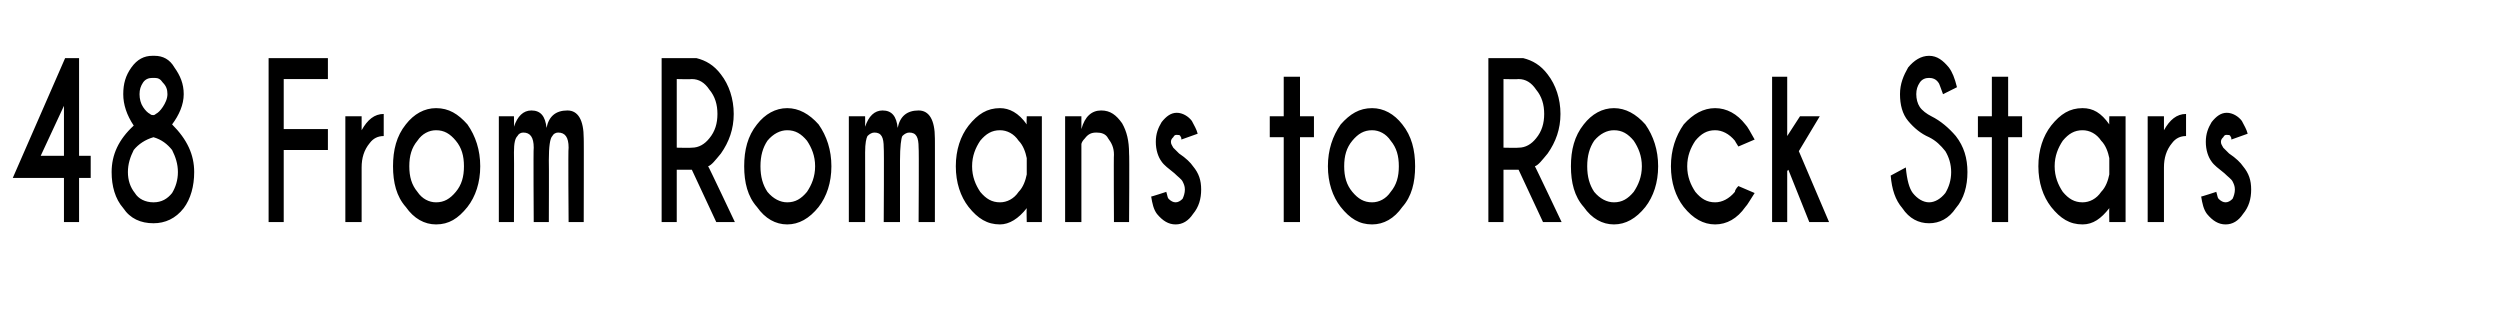<?xml version="1.0" standalone="no"?>
<!DOCTYPE svg PUBLIC "-//W3C//DTD SVG 1.1//EN" "http://www.w3.org/Graphics/SVG/1.1/DTD/svg11.dtd">
<svg xmlns="http://www.w3.org/2000/svg" version="1.1" width="215px" height="28px" viewBox="0 -5 215 28" style="top:-5px">
  <desc>48 From Romans to Rock Stars</desc>
  <defs/>
  <g id="Polygon173996">
    <path d="M 5.6 0 L 6.8 0 L 6.8 8.4 L 7.8 8.4 L 7.8 10.3 L 6.8 10.3 L 6.8 14.1 L 5.5 14.1 L 5.5 10.3 L 1.1 10.3 L 5.6 0 Z M 5.5 4.1 L 3.5 8.4 L 5.5 8.4 L 5.5 4.1 Z M 13.2 12.4 C 13.9 12.4 14.4 12.1 14.8 11.6 C 15.1 11.1 15.3 10.5 15.3 9.8 C 15.3 9.1 15.1 8.5 14.8 7.9 C 14.4 7.4 13.9 7 13.2 6.8 C 12.5 7 11.9 7.4 11.5 7.9 C 11.2 8.5 11 9.1 11 9.8 C 11 10.5 11.2 11.1 11.6 11.6 C 11.9 12.1 12.5 12.4 13.2 12.4 Z M 13.2 14.2 C 12.1 14.2 11.2 13.8 10.6 12.9 C 9.9 12.1 9.6 11 9.6 9.8 C 9.6 8.3 10.2 7 11.5 5.8 C 10.9 4.9 10.6 4 10.6 3.1 C 10.6 2.2 10.8 1.5 11.3 0.8 C 11.8 0.1 12.4 -0.2 13.1 -0.2 C 13.1 -0.2 13.3 -0.2 13.3 -0.2 C 14 -0.2 14.6 0.1 15 0.8 C 15.5 1.5 15.8 2.2 15.8 3.1 C 15.8 4 15.4 4.9 14.8 5.7 C 16.1 7 16.7 8.3 16.7 9.8 C 16.7 11 16.4 12.1 15.8 12.9 C 15.1 13.8 14.2 14.2 13.2 14.2 Z M 13.1 1.7 C 13.1 1.7 13.1 1.7 13.1 1.7 C 12.8 1.7 12.5 1.8 12.3 2.1 C 12.1 2.4 12 2.7 12 3.1 C 12 3.5 12.1 3.9 12.3 4.2 C 12.5 4.5 12.7 4.7 12.9 4.8 C 13 4.9 13.1 4.9 13.2 4.9 C 13.2 4.9 13.3 4.9 13.4 4.8 C 13.6 4.7 13.8 4.5 14 4.2 C 14.2 3.9 14.4 3.5 14.4 3.1 C 14.4 2.7 14.3 2.4 14 2.1 C 13.8 1.8 13.6 1.7 13.3 1.7 C 13.3 1.7 13.2 1.7 13.2 1.7 C 13.2 1.7 13.1 1.7 13.1 1.7 Z M 28.2 0 L 28.2 1.8 L 24.4 1.8 L 24.4 6.1 L 28.2 6.1 L 28.2 7.9 L 24.4 7.9 L 24.4 14.1 L 23.1 14.1 L 23.1 0 L 28.2 0 Z M 31.1 6.2 C 31.6 5.3 32.2 4.8 33 4.8 C 33 4.8 33 6.7 33 6.7 C 32.5 6.7 32.1 6.9 31.8 7.3 C 31.3 7.9 31.1 8.6 31.1 9.4 C 31.1 9.41 31.1 14.1 31.1 14.1 L 29.7 14.1 L 29.7 5 L 31.1 5 C 31.1 5 31.1 6.24 31.1 6.2 Z M 37.5 4.3 C 38.6 4.3 39.4 4.8 40.2 5.7 C 40.9 6.7 41.3 7.9 41.3 9.3 C 41.3 10.7 40.9 11.9 40.2 12.8 C 39.4 13.8 38.6 14.3 37.5 14.3 C 36.5 14.3 35.6 13.8 34.9 12.8 C 34.1 11.9 33.8 10.7 33.8 9.3 C 33.8 7.9 34.1 6.7 34.9 5.7 C 35.6 4.8 36.5 4.3 37.5 4.3 Z M 37.5 6.2 C 36.9 6.2 36.3 6.5 35.9 7.1 C 35.4 7.7 35.2 8.4 35.2 9.3 C 35.2 10.2 35.4 10.9 35.9 11.5 C 36.3 12.1 36.9 12.4 37.5 12.4 C 38.2 12.4 38.7 12.1 39.2 11.5 C 39.7 10.9 39.9 10.2 39.9 9.3 C 39.9 8.4 39.7 7.7 39.2 7.1 C 38.7 6.5 38.2 6.2 37.5 6.2 C 37.5 6.2 37.5 6.2 37.5 6.2 Z M 42.9 5 L 44.2 5 C 44.2 5 44.22 5.86 44.2 5.9 C 44.5 5 45 4.5 45.7 4.5 C 46.5 4.5 46.9 5 47 6 C 47.2 5 47.8 4.5 48.8 4.5 C 49.7 4.5 50.2 5.3 50.2 6.9 C 50.22 6.86 50.2 14.1 50.2 14.1 L 48.9 14.1 C 48.9 14.1 48.85 7.7 48.9 7.7 C 48.9 6.8 48.6 6.4 48 6.4 C 47.8 6.4 47.6 6.5 47.5 6.7 C 47.3 6.9 47.2 7.6 47.2 8.8 C 47.22 8.81 47.2 14.1 47.2 14.1 L 45.9 14.1 C 45.9 14.1 45.86 7.7 45.9 7.7 C 45.9 6.8 45.6 6.4 45 6.4 C 44.8 6.4 44.6 6.5 44.5 6.7 C 44.3 6.9 44.2 7.3 44.2 8.1 C 44.22 8.12 44.2 14.1 44.2 14.1 L 42.9 14.1 L 42.9 5 Z M 58.2 1.8 L 58.2 7.7 C 58.2 7.7 59.48 7.73 59.5 7.7 C 60.1 7.7 60.6 7.4 61 6.9 C 61.5 6.3 61.7 5.6 61.7 4.8 C 61.7 4 61.5 3.3 61 2.7 C 60.6 2.1 60.1 1.8 59.5 1.8 C 59.48 1.83 58.2 1.8 58.2 1.8 Z M 59.5 9.6 L 58.2 9.6 L 58.2 14.1 L 56.9 14.1 L 56.9 0 C 56.9 0 59.87 0 59.9 0 C 60.7 0.2 61.4 0.6 62 1.4 C 62.7 2.3 63.1 3.5 63.1 4.8 C 63.1 6.1 62.7 7.2 62 8.2 C 61.5 8.8 61.2 9.2 60.9 9.3 C 60.91 9.25 63.2 14.1 63.2 14.1 L 61.6 14.1 L 59.5 9.6 Z M 67.7 4.3 C 68.7 4.3 69.6 4.8 70.4 5.7 C 71.1 6.7 71.5 7.9 71.5 9.3 C 71.5 10.7 71.1 11.9 70.4 12.8 C 69.6 13.8 68.7 14.3 67.7 14.3 C 66.7 14.3 65.8 13.8 65.1 12.8 C 64.3 11.9 64 10.7 64 9.3 C 64 7.9 64.3 6.7 65.1 5.7 C 65.8 4.8 66.7 4.3 67.7 4.3 Z M 67.7 6.2 C 67.1 6.2 66.5 6.5 66 7.1 C 65.6 7.7 65.4 8.4 65.4 9.3 C 65.4 10.2 65.6 10.9 66 11.5 C 66.5 12.1 67.1 12.4 67.7 12.4 C 68.4 12.4 68.9 12.1 69.4 11.5 C 69.8 10.9 70.1 10.2 70.1 9.3 C 70.1 8.4 69.8 7.7 69.4 7.1 C 68.9 6.5 68.4 6.2 67.7 6.2 C 67.7 6.2 67.7 6.2 67.7 6.2 Z M 73 5 L 74.4 5 C 74.4 5 74.41 5.86 74.4 5.9 C 74.7 5 75.2 4.5 75.9 4.5 C 76.7 4.5 77.1 5 77.2 6 C 77.4 5 78 4.5 79 4.5 C 79.9 4.5 80.4 5.3 80.4 6.9 C 80.41 6.86 80.4 14.1 80.4 14.1 L 79 14.1 C 79 14.1 79.04 7.7 79 7.7 C 79 6.8 78.8 6.4 78.2 6.4 C 78 6.4 77.8 6.5 77.6 6.7 C 77.5 6.9 77.4 7.6 77.4 8.8 C 77.4 8.81 77.4 14.1 77.4 14.1 L 76 14.1 C 76 14.1 76.04 7.7 76 7.7 C 76 6.8 75.8 6.4 75.2 6.4 C 75 6.4 74.8 6.5 74.6 6.7 C 74.5 6.9 74.4 7.3 74.4 8.1 C 74.41 8.12 74.4 14.1 74.4 14.1 L 73 14.1 L 73 5 Z M 87.6 11.5 C 88 11.1 88.2 10.5 88.3 10 C 88.3 10 88.3 8.6 88.3 8.6 C 88.2 8.1 88 7.5 87.6 7.1 C 87.2 6.5 86.6 6.2 86 6.2 C 85.3 6.2 84.8 6.5 84.3 7.1 C 83.9 7.7 83.6 8.4 83.6 9.3 C 83.6 10.2 83.9 10.9 84.3 11.5 C 84.8 12.1 85.3 12.4 86 12.4 C 86.6 12.4 87.2 12.1 87.6 11.5 C 87.6 11.5 87.6 11.5 87.6 11.5 Z M 86 4.3 C 86.8 4.3 87.6 4.7 88.3 5.7 C 88.27 5.65 88.3 5 88.3 5 L 89.6 5 L 89.6 14.1 L 88.3 14.1 C 88.3 14.1 88.27 12.94 88.3 12.9 C 87.6 13.8 86.8 14.3 86 14.3 C 84.9 14.3 84.1 13.8 83.3 12.8 C 82.6 11.9 82.2 10.7 82.2 9.3 C 82.2 7.9 82.6 6.7 83.3 5.8 C 84.1 4.8 84.9 4.3 86 4.3 C 86 4.3 86 4.3 86 4.3 Z M 93.3 6.9 C 93.1 7.1 93 7.3 93 7.4 C 93 7.44 93 14.1 93 14.1 L 91.6 14.1 L 91.6 5 L 93 5 C 93 5 93 6.07 93 6.1 C 93.3 5 93.9 4.5 94.7 4.5 C 95.5 4.5 96 4.9 96.5 5.6 C 96.9 6.3 97.1 7.1 97.1 8.2 C 97.14 8.18 97.1 14.1 97.1 14.1 L 95.8 14.1 C 95.8 14.1 95.77 8.25 95.8 8.3 C 95.8 7.7 95.6 7.3 95.3 6.9 C 95.1 6.5 94.7 6.4 94.3 6.4 C 93.9 6.4 93.6 6.5 93.3 6.9 C 93.3 6.9 93.3 6.9 93.3 6.9 Z M 100.3 11.5 C 100.4 11.8 100.4 12 100.5 12.1 C 100.7 12.3 100.9 12.4 101.1 12.4 C 101.3 12.4 101.5 12.3 101.7 12.1 C 101.8 11.9 101.9 11.6 101.9 11.3 C 101.9 11 101.8 10.8 101.7 10.6 C 101.6 10.4 101.3 10.2 101 9.9 C 100.5 9.5 100.1 9.2 99.9 8.9 C 99.6 8.5 99.4 7.9 99.4 7.2 C 99.4 6.5 99.6 6 99.9 5.5 C 100.3 5 100.7 4.7 101.2 4.7 C 101.7 4.7 102.2 5 102.5 5.4 C 102.7 5.8 102.9 6.1 103 6.5 C 103 6.5 101.6 7 101.6 7 C 101.6 6.9 101.6 6.8 101.5 6.7 C 101.5 6.6 101.3 6.6 101.2 6.6 C 101.1 6.6 101 6.6 100.9 6.8 C 100.8 6.9 100.7 7 100.7 7.2 C 100.7 7.4 100.8 7.5 100.9 7.7 C 101 7.8 101.1 7.9 101.4 8.2 C 102 8.6 102.4 9 102.6 9.3 C 103.1 9.9 103.3 10.5 103.3 11.3 C 103.3 12.1 103.1 12.8 102.6 13.4 C 102.2 14 101.7 14.3 101.1 14.3 C 100.5 14.3 100 14 99.5 13.4 C 99.2 13 99.1 12.5 99 11.9 C 98.96 11.94 100.3 11.5 100.3 11.5 C 100.3 11.5 100.32 11.55 100.3 11.5 Z M 110.4 5 L 110.4 1.6 L 111.8 1.6 L 111.8 5 L 113 5 L 113 6.8 L 111.8 6.8 L 111.8 14.1 L 110.4 14.1 L 110.4 6.8 L 109.2 6.8 L 109.2 5 L 110.4 5 Z M 118 4.3 C 119 4.3 119.9 4.8 120.6 5.7 C 121.4 6.7 121.7 7.9 121.7 9.3 C 121.7 10.7 121.4 11.9 120.6 12.8 C 119.9 13.8 119 14.3 118 14.3 C 116.9 14.3 116.1 13.8 115.3 12.8 C 114.6 11.9 114.2 10.7 114.2 9.3 C 114.2 7.9 114.6 6.7 115.3 5.7 C 116.1 4.8 116.9 4.3 118 4.3 Z M 118 6.2 C 117.3 6.2 116.8 6.5 116.3 7.1 C 115.8 7.7 115.6 8.4 115.6 9.3 C 115.6 10.2 115.8 10.9 116.3 11.5 C 116.8 12.1 117.3 12.4 118 12.4 C 118.6 12.4 119.2 12.1 119.6 11.5 C 120.1 10.9 120.3 10.2 120.3 9.3 C 120.3 8.4 120.1 7.7 119.6 7.1 C 119.2 6.5 118.6 6.2 118 6.2 C 118 6.2 118 6.2 118 6.2 Z M 129.3 1.8 L 129.3 7.7 C 129.3 7.7 130.58 7.73 130.6 7.7 C 131.2 7.7 131.7 7.4 132.1 6.9 C 132.6 6.3 132.8 5.6 132.8 4.8 C 132.8 4 132.6 3.3 132.1 2.7 C 131.7 2.1 131.2 1.8 130.6 1.8 C 130.58 1.83 129.3 1.8 129.3 1.8 Z M 130.6 9.6 L 129.3 9.6 L 129.3 14.1 L 128 14.1 L 128 0 C 128 0 130.96 0 131 0 C 131.8 0.2 132.5 0.6 133.1 1.4 C 133.8 2.3 134.2 3.5 134.2 4.8 C 134.2 6.1 133.8 7.2 133.1 8.2 C 132.6 8.8 132.3 9.2 132 9.3 C 132 9.25 134.3 14.1 134.3 14.1 L 132.7 14.1 L 130.6 9.6 Z M 138.8 4.3 C 139.8 4.3 140.7 4.8 141.5 5.7 C 142.2 6.7 142.6 7.9 142.6 9.3 C 142.6 10.7 142.2 11.9 141.5 12.8 C 140.7 13.8 139.8 14.3 138.8 14.3 C 137.8 14.3 136.9 13.8 136.2 12.8 C 135.4 11.9 135.1 10.7 135.1 9.3 C 135.1 7.9 135.4 6.7 136.2 5.7 C 136.9 4.8 137.8 4.3 138.8 4.3 Z M 138.8 6.2 C 138.2 6.2 137.6 6.5 137.1 7.1 C 136.7 7.7 136.5 8.4 136.5 9.3 C 136.5 10.2 136.7 10.9 137.1 11.5 C 137.6 12.1 138.2 12.4 138.8 12.4 C 139.5 12.4 140 12.1 140.5 11.5 C 140.9 10.9 141.2 10.2 141.2 9.3 C 141.2 8.4 140.9 7.7 140.5 7.1 C 140 6.5 139.5 6.2 138.8 6.2 C 138.8 6.2 138.8 6.2 138.8 6.2 Z M 149.2 11.5 C 149.2 11.4 149.3 11.2 149.5 11 C 149.5 11 150.9 11.6 150.9 11.6 C 150.5 12.2 150.3 12.6 150.1 12.8 C 149.4 13.8 148.5 14.3 147.5 14.3 C 146.5 14.3 145.6 13.8 144.8 12.8 C 144.1 11.9 143.7 10.7 143.7 9.3 C 143.7 7.9 144.1 6.7 144.8 5.7 C 145.6 4.8 146.5 4.3 147.5 4.3 C 148.5 4.3 149.4 4.8 150.1 5.7 C 150.3 5.9 150.5 6.3 150.9 7 C 150.9 7 149.5 7.6 149.5 7.6 C 149.3 7.3 149.2 7.1 149.2 7.1 C 148.7 6.5 148.1 6.2 147.5 6.2 C 146.8 6.2 146.3 6.5 145.8 7.1 C 145.4 7.7 145.1 8.4 145.1 9.3 C 145.1 10.2 145.4 10.9 145.8 11.5 C 146.3 12.1 146.8 12.4 147.5 12.4 C 148.1 12.4 148.7 12.1 149.2 11.5 C 149.2 11.5 149.2 11.5 149.2 11.5 Z M 156.5 5 L 154.7 8 L 157.3 14.1 L 155.6 14.1 L 153.8 9.6 L 153.7 9.7 L 153.7 14.1 L 152.4 14.1 L 152.4 1.6 L 153.7 1.6 L 153.7 6.7 L 154.8 5 L 156.5 5 Z M 167.3 8 C 166.9 7.5 166.5 7.1 165.9 6.8 C 165.2 6.5 164.6 6 164.1 5.4 C 163.6 4.8 163.4 4 163.4 3.1 C 163.4 2.2 163.7 1.5 164.1 0.8 C 164.6 0.2 165.2 -0.2 165.9 -0.2 C 166.6 -0.2 167.1 0.2 167.6 0.8 C 167.9 1.2 168.1 1.7 168.3 2.5 C 168.3 2.5 167.1 3.1 167.1 3.1 C 166.9 2.6 166.8 2.2 166.7 2.1 C 166.5 1.8 166.2 1.7 165.9 1.7 C 165.6 1.7 165.3 1.8 165.1 2.1 C 164.9 2.4 164.8 2.7 164.8 3.1 C 164.8 3.5 164.9 3.9 165.1 4.2 C 165.3 4.5 165.7 4.8 166.1 5 C 166.9 5.4 167.6 6 168.2 6.7 C 168.9 7.6 169.2 8.6 169.2 9.8 C 169.2 11 168.9 12.1 168.2 12.9 C 167.6 13.8 166.8 14.2 165.9 14.2 C 165 14.2 164.2 13.8 163.6 12.9 C 163 12.2 162.7 11.3 162.6 10.1 C 162.6 10.1 163.9 9.4 163.9 9.4 C 164 10.5 164.2 11.2 164.5 11.6 C 164.9 12.1 165.4 12.4 165.9 12.4 C 166.4 12.4 166.9 12.1 167.3 11.6 C 167.6 11.1 167.8 10.5 167.8 9.8 C 167.8 9.1 167.6 8.5 167.3 8 C 167.3 8 167.3 8 167.3 8 Z M 171.3 5 L 171.3 1.6 L 172.7 1.6 L 172.7 5 L 173.9 5 L 173.9 6.8 L 172.7 6.8 L 172.7 14.1 L 171.3 14.1 L 171.3 6.8 L 170.1 6.8 L 170.1 5 L 171.3 5 Z M 180.7 11.5 C 181.1 11.1 181.3 10.5 181.4 10 C 181.4 10 181.4 8.6 181.4 8.6 C 181.3 8.1 181.1 7.5 180.7 7.1 C 180.3 6.5 179.7 6.2 179.1 6.2 C 178.4 6.2 177.9 6.5 177.4 7.1 C 177 7.7 176.7 8.4 176.7 9.3 C 176.7 10.2 177 10.9 177.4 11.5 C 177.9 12.1 178.4 12.4 179.1 12.4 C 179.7 12.4 180.3 12.1 180.7 11.5 C 180.7 11.5 180.7 11.5 180.7 11.5 Z M 179.1 4.3 C 180 4.3 180.7 4.7 181.4 5.7 C 181.38 5.65 181.4 5 181.4 5 L 182.8 5 L 182.8 14.1 L 181.4 14.1 C 181.4 14.1 181.38 12.94 181.4 12.9 C 180.7 13.8 180 14.3 179.1 14.3 C 178 14.3 177.2 13.8 176.4 12.8 C 175.7 11.9 175.3 10.7 175.3 9.3 C 175.3 7.9 175.7 6.7 176.4 5.8 C 177.2 4.8 178 4.3 179.1 4.3 C 179.1 4.3 179.1 4.3 179.1 4.3 Z M 186.1 6.2 C 186.6 5.3 187.2 4.8 188 4.8 C 188 4.8 188 6.7 188 6.7 C 187.5 6.7 187.1 6.9 186.8 7.3 C 186.3 7.9 186.1 8.6 186.1 9.4 C 186.1 9.41 186.1 14.1 186.1 14.1 L 184.7 14.1 L 184.7 5 L 186.1 5 C 186.1 5 186.1 6.24 186.1 6.2 Z M 190.6 11.5 C 190.7 11.8 190.7 12 190.8 12.1 C 191 12.3 191.2 12.4 191.4 12.4 C 191.6 12.4 191.8 12.3 192 12.1 C 192.1 11.9 192.2 11.6 192.2 11.3 C 192.2 11 192.1 10.8 192 10.6 C 191.9 10.4 191.6 10.2 191.3 9.9 C 190.8 9.5 190.4 9.2 190.2 8.9 C 189.9 8.5 189.7 7.9 189.7 7.2 C 189.7 6.5 189.9 6 190.2 5.5 C 190.6 5 191 4.7 191.5 4.7 C 192 4.7 192.5 5 192.8 5.4 C 193 5.8 193.2 6.1 193.3 6.5 C 193.3 6.5 191.9 7 191.9 7 C 191.9 6.9 191.9 6.8 191.8 6.7 C 191.8 6.6 191.6 6.6 191.5 6.6 C 191.4 6.6 191.3 6.6 191.2 6.8 C 191.1 6.9 191 7 191 7.2 C 191 7.4 191.1 7.5 191.2 7.7 C 191.3 7.8 191.4 7.9 191.7 8.2 C 192.3 8.6 192.7 9 192.9 9.3 C 193.4 9.9 193.6 10.5 193.6 11.3 C 193.6 12.1 193.4 12.8 192.9 13.4 C 192.5 14 192 14.3 191.4 14.3 C 190.8 14.3 190.3 14 189.8 13.4 C 189.5 13 189.4 12.5 189.3 11.9 C 189.26 11.94 190.6 11.5 190.6 11.5 C 190.6 11.5 190.62 11.55 190.6 11.5 Z " stroke="none" fill="#000"/>
  </g>
</svg>